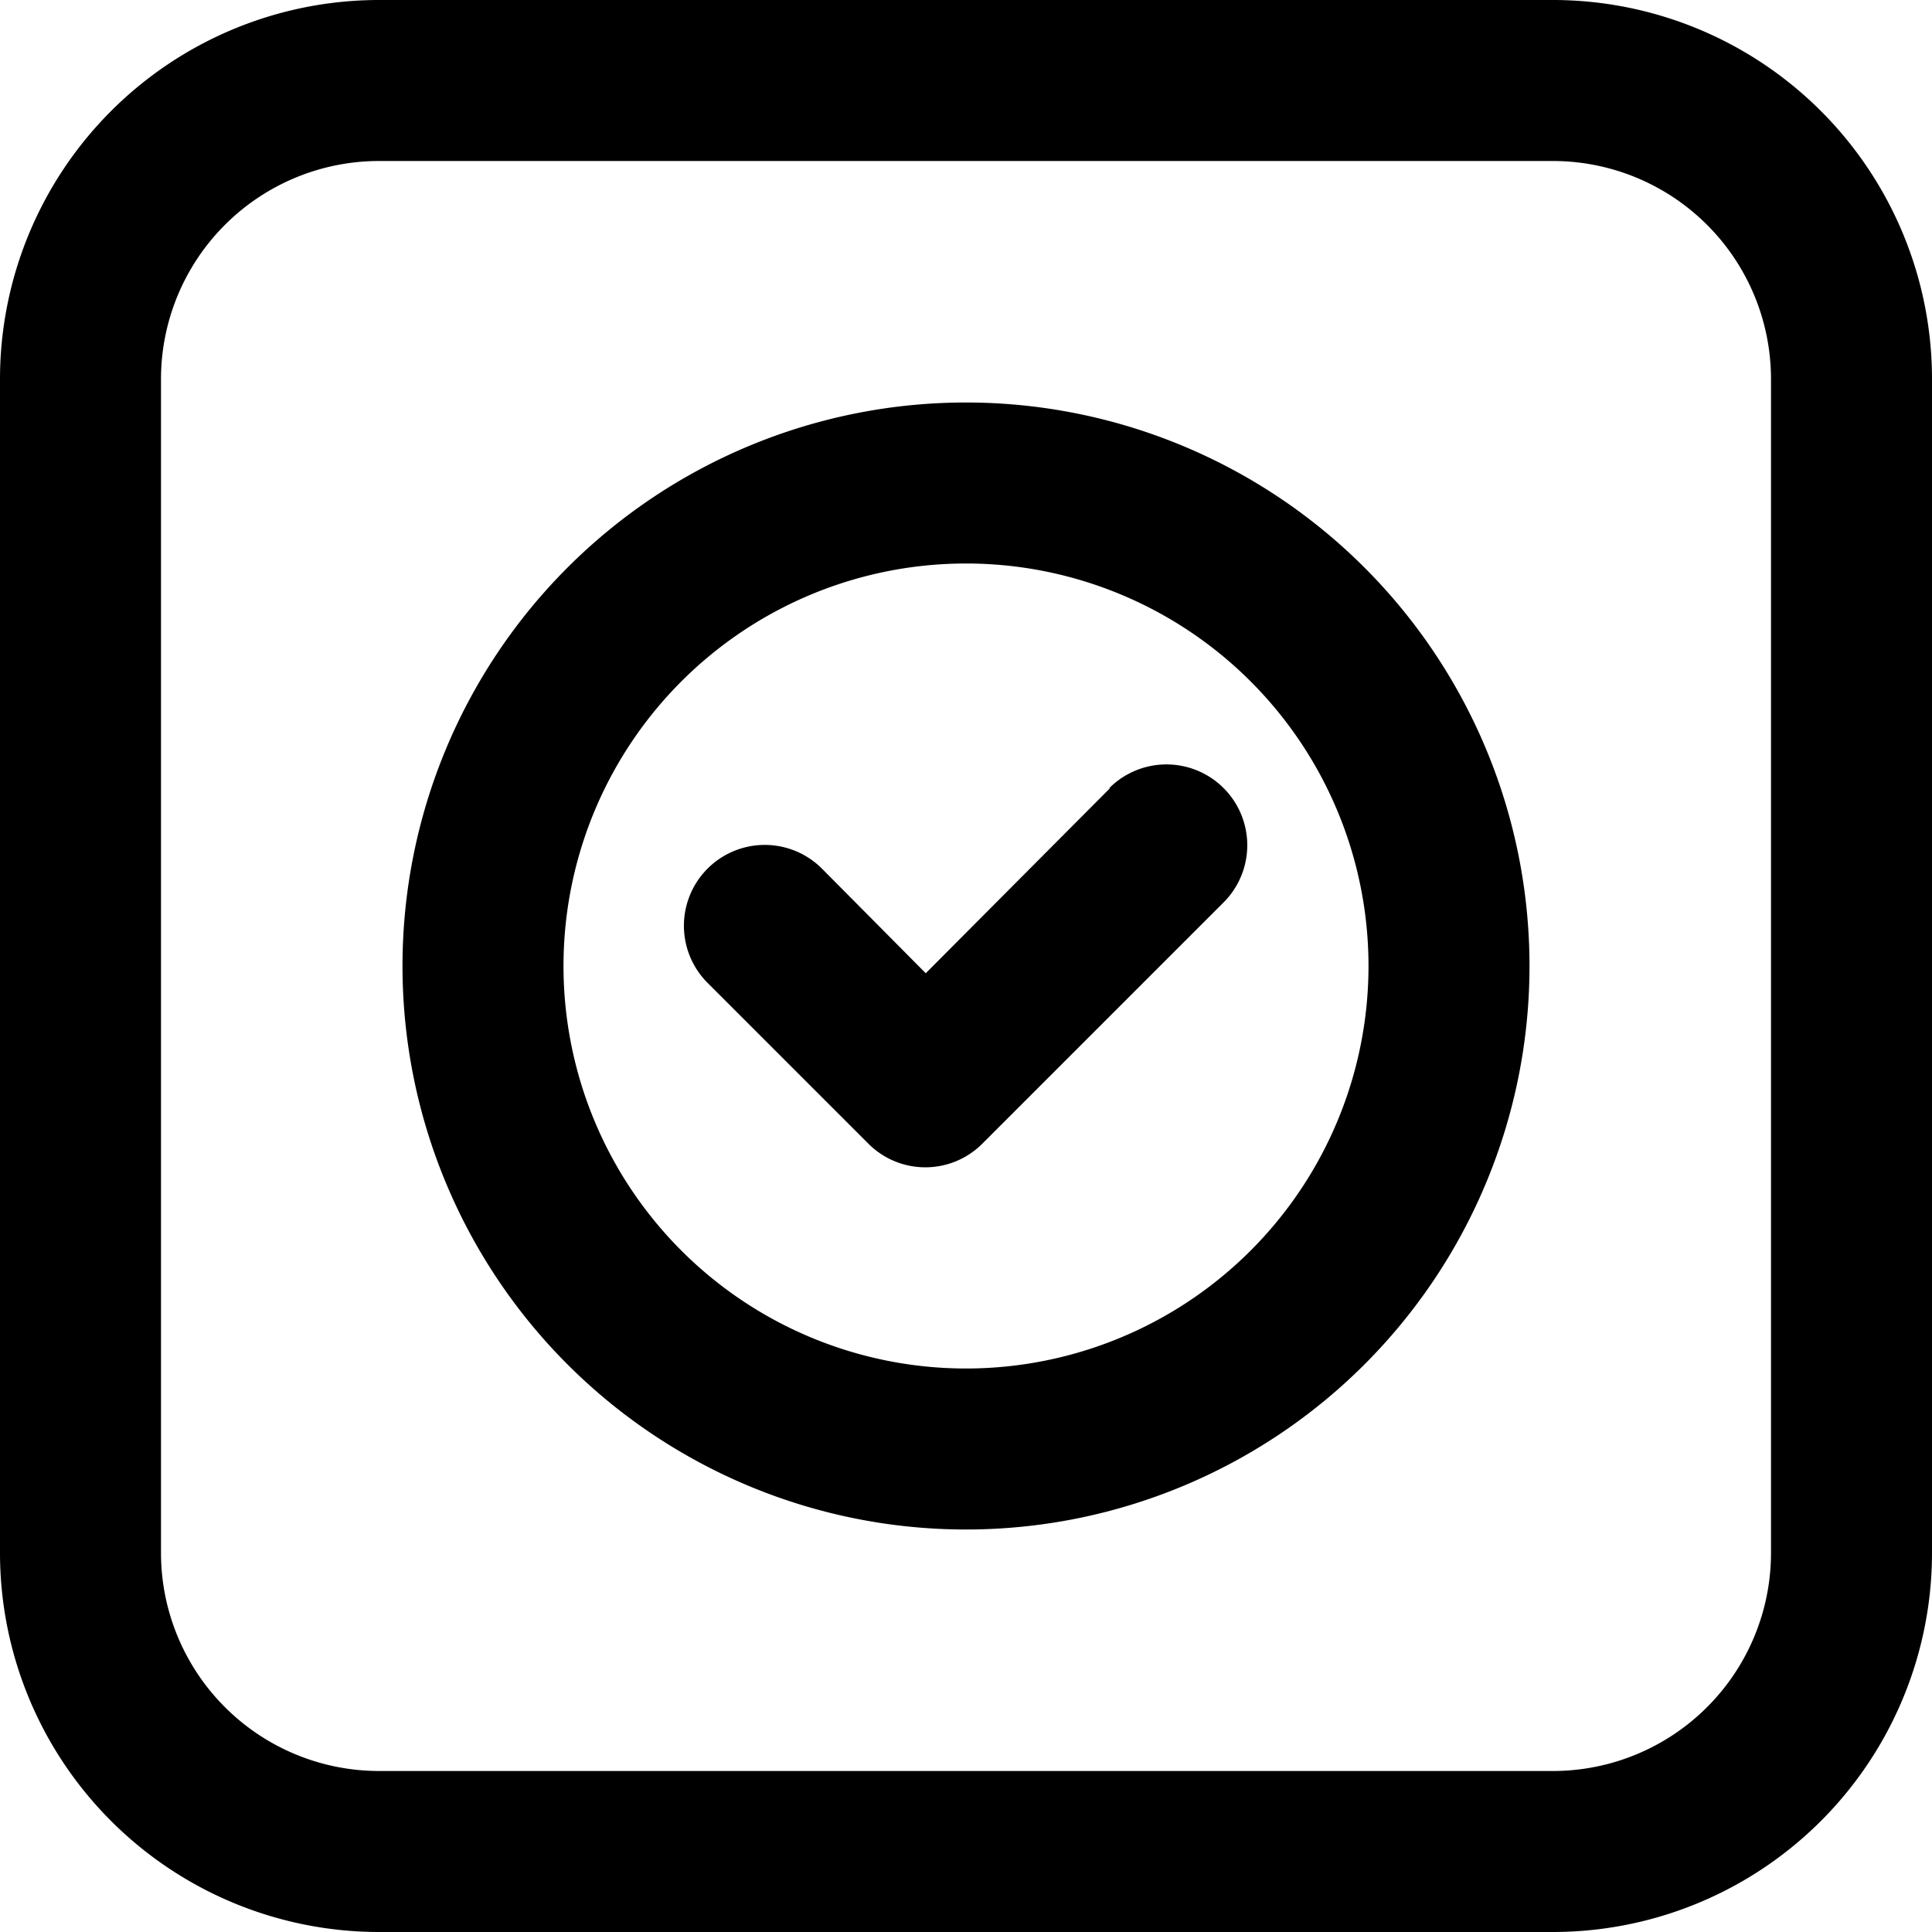 <svg xmlns="http://www.w3.org/2000/svg" viewBox="0 0 24 24"><title>icon-condition-management</title><path d="M19.29,0H4.71A4.71,4.71,0,0,0,0,4.71V19.29A4.71,4.71,0,0,0,4.71,24H19.29A4.71,4.71,0,0,0,24,19.29V4.71A4.71,4.71,0,0,0,19.29,0ZM22,19.29A2.71,2.71,0,0,1,19.29,22H4.71A2.71,2.71,0,0,1,2,19.29V4.71A2.71,2.71,0,0,1,4.71,2H19.29A2.71,2.71,0,0,1,22,4.71Z"/><path d="M12,5a7,7,0,1,0,7,7A7,7,0,0,0,12,5Zm0,12a5,5,0,1,1,5-5A5,5,0,0,1,12,17Z"/><path d="M13.79,9.79l-2.29,2.3-1.29-1.3a1,1,0,0,0-1.42,1.42h0l2,2a1,1,0,0,0,1.41,0h0l3-3a1,1,0,0,0-1.42-1.42Z"/></svg>